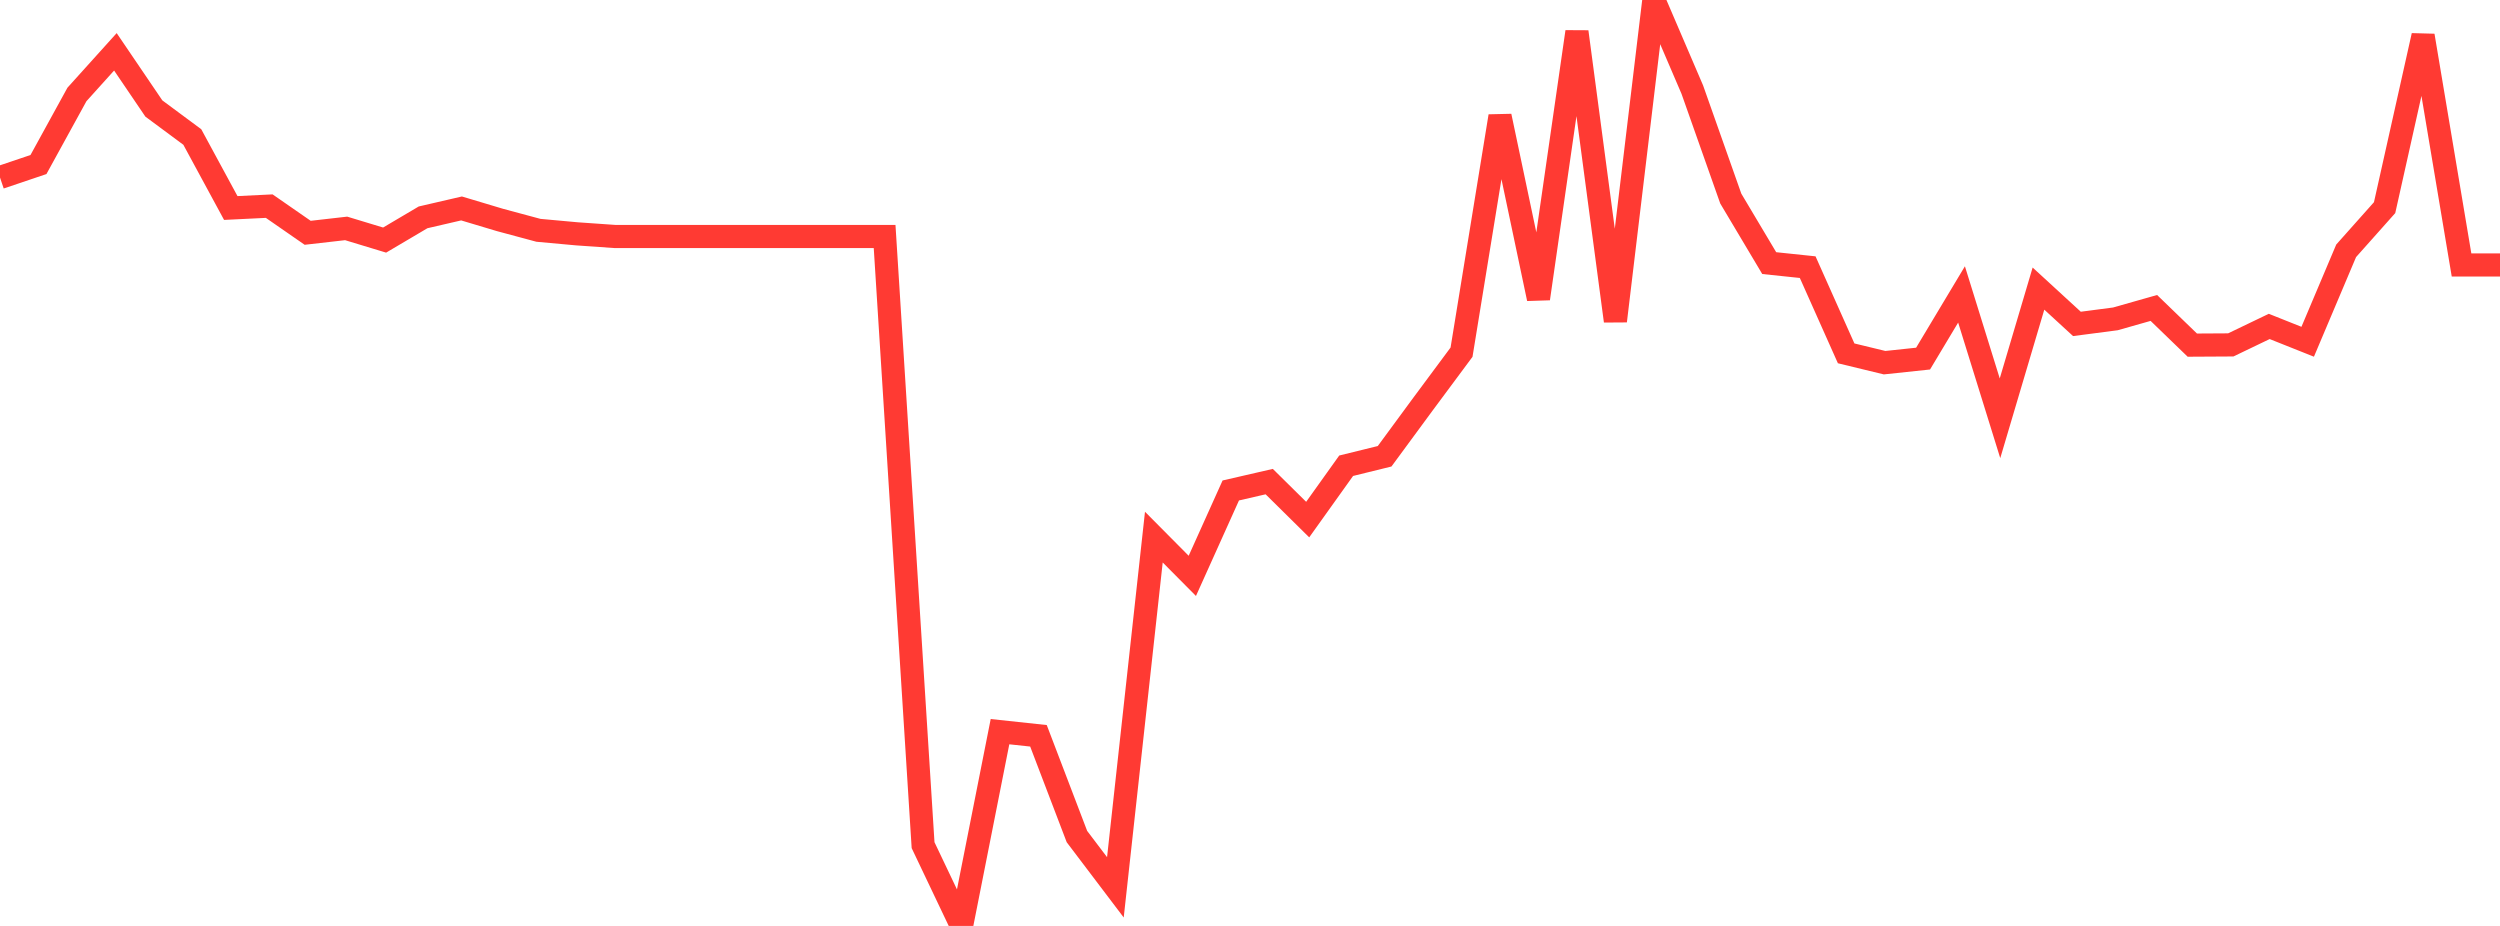 <?xml version="1.0" standalone="no"?>
<!DOCTYPE svg PUBLIC "-//W3C//DTD SVG 1.1//EN" "http://www.w3.org/Graphics/SVG/1.1/DTD/svg11.dtd">

<svg width="135" height="50" viewBox="0 0 135 50" preserveAspectRatio="none" 
  xmlns="http://www.w3.org/2000/svg"
  xmlns:xlink="http://www.w3.org/1999/xlink">


<polyline points="0.0, 9.586 2.077, 8.885 4.154, 5.102 6.231, 2.798 8.308, 5.859 10.385, 7.399 12.462, 11.232 14.538, 11.131 16.615, 12.571 18.692, 12.334 20.769, 12.964 22.846, 11.737 24.923, 11.256 27.0, 11.878 29.077, 12.437 31.154, 12.627 33.231, 12.772 35.308, 12.772 37.385, 12.772 39.462, 12.772 41.538, 12.772 43.615, 12.772 45.692, 12.772 47.769, 12.772 49.846, 45.638 51.923, 50.0 54.0, 39.51 56.077, 39.733 58.154, 45.174 60.231, 47.916 62.308, 29.004 64.385, 31.097 66.462, 26.485 68.538, 26.007 70.615, 28.058 72.692, 25.15 74.769, 24.639 76.846, 21.815 78.923, 19.018 81.0, 6.273 83.077, 16.127 85.154, 1.716 87.231, 17.336 89.308, 0.0 91.385, 4.842 93.462, 10.723 95.538, 14.208 97.615, 14.426 99.692, 19.081 101.769, 19.585 103.846, 19.364 105.923, 15.899 108.0, 22.588 110.077, 15.584 112.154, 17.491 114.231, 17.219 116.308, 16.629 118.385, 18.637 120.462, 18.625 122.538, 17.627 124.615, 18.455 126.692, 13.544 128.769, 11.212 130.846, 1.924 132.923, 14.308 135.0, 14.308" fill="none" stroke="#ff3a33" stroke-width="1.25"/>

</svg>